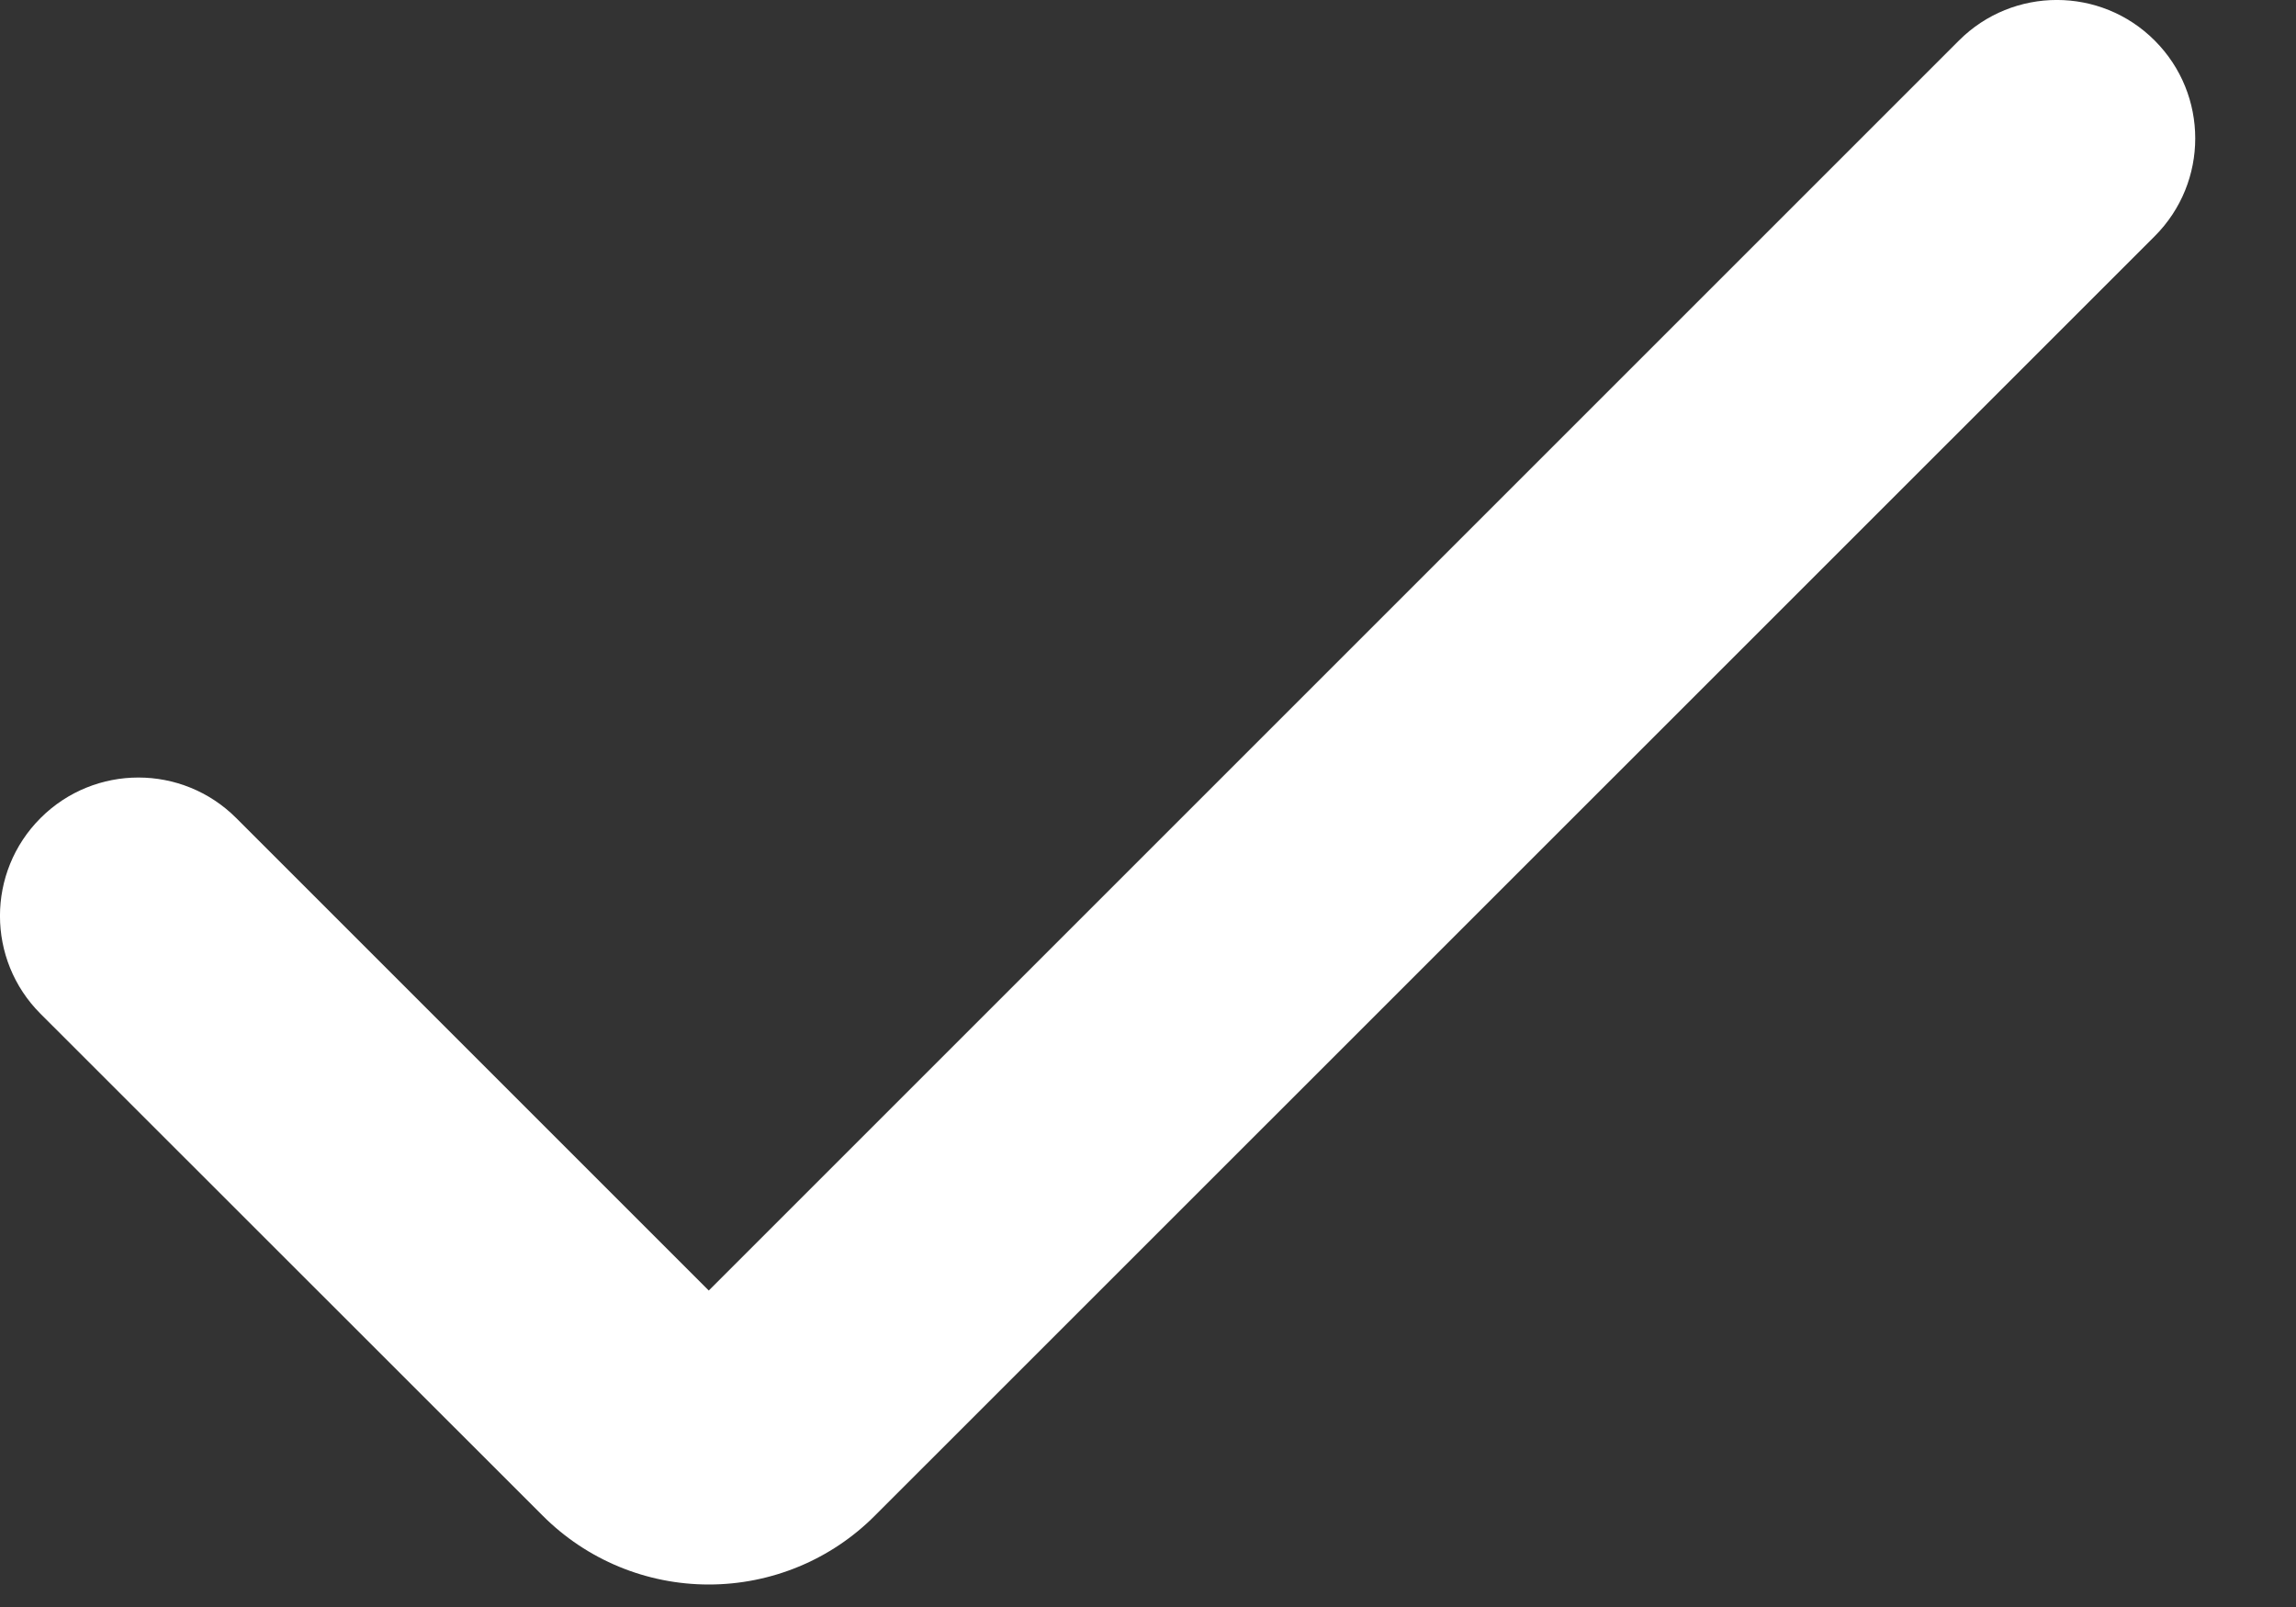 <?xml version="1.0" encoding="UTF-8"?> <svg xmlns="http://www.w3.org/2000/svg" width="20" height="14" viewBox="0 0 20 14" fill="none"><rect x="0" y="0" width="20" height="14" fill="#333333" stroke="none"/><path d="M6.174 13.804C5.631 13.804 5.111 13.589 4.727 13.204L0.353 8.832C-0.118 8.361 -0.118 7.598 0.353 7.127C0.824 6.656 1.587 6.656 2.058 7.127L6.174 11.243L17.064 0.353C17.535 -0.118 18.299 -0.118 18.769 0.353C19.24 0.824 19.24 1.587 18.769 2.058L7.621 13.204C7.238 13.589 6.717 13.804 6.174 13.804Z" fill="white"></path></svg> 